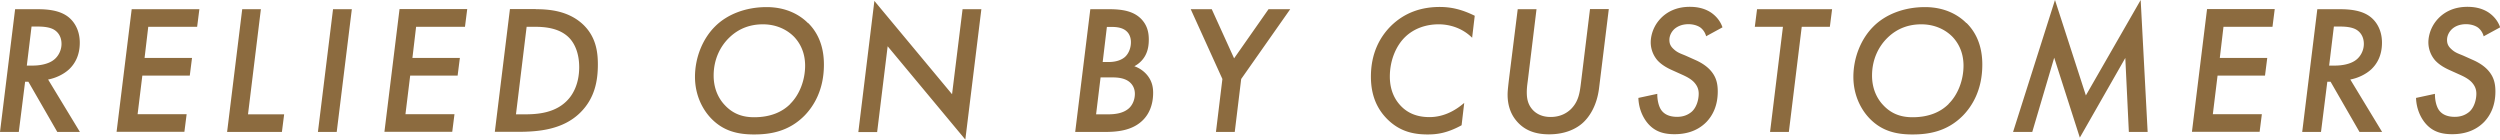 <svg id="_レイヤー_2" data-name="レイヤー 2" xmlns="http://www.w3.org/2000/svg" viewBox="0 0 190.22 10.62"><defs><style>.cls-1{fill:#8c6b3f}</style></defs><g id="_レイヤー_1-2" data-name="レイヤー 1"><path class="cls-1" d="M2.82.7c.73 0 1.68.06 2.35.57.45.34.9.99.9 1.98s-.39 1.62-.81 2.02c-.41.38-1.01.67-1.6.78l2.42 3.99H4.36l-2.2-3.82h-.25l-.48 3.82H0L1.15.7h1.67zm-.78 4.29h.45c.5 0 1.19-.1 1.62-.45.32-.25.57-.7.57-1.2s-.22-.85-.52-1.05c-.25-.17-.66-.27-1.27-.27H2.4l-.36 2.97zM15.01 2.04h-3.73L11 4.41h3.61l-.17 1.34h-3.61l-.36 2.94h3.73l-.17 1.34H8.87L10.02.7h5.15L15 2.04zM19.85.7l-.98 8h2.75l-.17 1.34h-4.17L18.43.7h1.43zM26.77.7l-1.15 9.34h-1.43L25.34.7h1.43zM35.39 2.04h-3.73l-.28 2.37h3.61l-.17 1.34h-3.61l-.36 2.94h3.73l-.17 1.34h-5.16L30.4.69h5.15l-.17 1.34zM40.77.7c1.05 0 2.49.13 3.59 1.16.99.94 1.13 2.09 1.13 3.05 0 1.25-.24 2.56-1.32 3.64-1.34 1.34-3.25 1.48-4.78 1.48h-1.74L38.8.69h1.96zm-1.51 8h.62c.94 0 2.44-.06 3.4-1.19.25-.29.79-1.05.79-2.4 0-1.02-.32-1.78-.77-2.24-.77-.78-1.95-.83-2.61-.83h-.62l-.81 6.65zM61.49 1.75c1.06 1.05 1.2 2.37 1.2 3.17 0 1.92-.77 3.15-1.47 3.87-1.23 1.25-2.68 1.44-3.85 1.44-1.28 0-2.34-.28-3.24-1.2-.74-.76-1.25-1.88-1.25-3.18 0-1.48.59-2.91 1.53-3.84.92-.92 2.33-1.47 3.92-1.47s2.61.67 3.15 1.22zM60.13 7.9c.71-.7 1.13-1.81 1.13-2.9s-.45-1.79-.84-2.2c-.52-.53-1.33-.95-2.37-.95-.9 0-1.81.27-2.59 1.04-.64.63-1.16 1.6-1.16 2.86 0 1.16.5 1.89.87 2.27.66.7 1.43.9 2.21.9 1.23 0 2.13-.39 2.75-1.01zM65.31 10.04L66.53.07l5.91 7.1.8-6.47h1.43l-1.22 9.92-5.91-7.1-.8 6.53h-1.43zM84.38.7c1.04 0 1.86.15 2.44.73.45.46.59.99.59 1.58 0 .35-.04.8-.27 1.22-.13.24-.38.57-.83.81.6.21.92.6 1.02.73.32.42.41.85.41 1.29 0 .99-.36 1.65-.74 2.04-.84.88-2.1.94-3 .94h-2.19L82.96.7h1.41zm-.97 8h.87c.53 0 1.19-.06 1.64-.48.25-.24.43-.63.43-1.08s-.21-.74-.42-.91c-.36-.29-.87-.34-1.29-.34h-.9l-.34 2.8zm.49-3.98h.43c.67 0 1.05-.2 1.26-.38.27-.24.46-.66.46-1.13 0-.39-.15-.66-.31-.81-.31-.31-.81-.35-1.13-.35h-.39l-.32 2.68zM93.01 6.01L90.6.7h1.6l1.7 3.74L96.52.7h1.65l-3.73 5.31-.49 4.03h-1.43l.49-4.03zM112.03 2.89c-.88-.88-1.95-1.04-2.56-1.04-.98 0-1.88.32-2.54.95-.69.66-1.18 1.76-1.18 3.03 0 1.01.36 1.72.81 2.2.53.57 1.25.88 2.2.88 1.25 0 2.16-.66 2.65-1.08l-.2 1.7c-1.13.62-1.92.7-2.58.7-1.12 0-2.14-.24-3.07-1.16-.81-.81-1.25-1.85-1.25-3.24 0-1.72.64-2.98 1.54-3.87 1.02-.99 2.27-1.43 3.7-1.43.85 0 1.67.18 2.66.67l-.2 1.68zM116.91.7l-.64 5.25c-.03.28-.1.66-.1 1.06 0 .45.06.95.49 1.39.25.25.66.5 1.32.5.76 0 1.25-.31 1.55-.6.59-.59.67-1.26.76-1.98l.69-5.63h1.43l-.74 6.01c-.17 1.39-.78 2.27-1.32 2.72-.49.41-1.3.8-2.48.8-1.04 0-1.91-.29-2.54-1.09-.29-.36-.62-.98-.62-1.92 0-.27.03-.57.15-1.55l.62-4.96h1.43zM129.82 2.77c-.07-.27-.22-.5-.42-.66-.27-.2-.64-.27-.92-.27-.55 0-.88.2-1.07.36-.22.2-.39.5-.39.84s.14.53.34.71c.29.27.56.34.91.49l.76.34c.6.27.97.59 1.18.85.38.46.49.95.49 1.53 0 1.08-.38 1.81-.85 2.31-.76.78-1.71.94-2.44.94s-1.36-.15-1.88-.66c-.46-.45-.84-1.2-.87-2.1l1.44-.31c-.01.36.07.92.32 1.26.22.29.59.49 1.19.49.5 0 .85-.17 1.11-.39.36-.32.53-.9.53-1.37 0-.38-.14-.64-.36-.88-.27-.28-.64-.45-.95-.59l-.71-.32c-.34-.15-.79-.39-1.11-.74a2.11 2.11 0 01-.52-1.37c0-.13 0-1.02.74-1.81.5-.53 1.23-.9 2.23-.9.46 0 1.06.07 1.61.43.5.34.76.77.88 1.13l-1.23.67zM137.09 2.04l-.98 8h-1.43l.98-8h-2.14l.17-1.34h5.71l-.17 1.34h-2.14zM149.63 1.75c1.06 1.05 1.2 2.37 1.2 3.17 0 1.92-.77 3.15-1.47 3.87-1.23 1.25-2.68 1.44-3.85 1.44-1.28 0-2.34-.28-3.24-1.2-.74-.76-1.25-1.88-1.25-3.18 0-1.48.59-2.91 1.53-3.84.92-.92 2.33-1.47 3.92-1.47s2.61.67 3.15 1.22zm-1.36 6.15c.71-.7 1.13-1.81 1.13-2.9s-.45-1.79-.84-2.2c-.52-.53-1.33-.95-2.37-.95-.9 0-1.81.27-2.59 1.04-.64.63-1.16 1.6-1.16 2.86 0 1.16.5 1.89.87 2.27.66.7 1.43.9 2.21.9 1.23 0 2.13-.39 2.75-1.01zM153.17 10.04L156.36 0l2.35 7.26L162.88 0l.53 10.04h-1.43l-.27-5.63-3.46 6.06-1.95-6.08-1.67 5.65h-1.48zM172.91 2.04h-3.73l-.28 2.37h3.61l-.17 1.34h-3.61l-.36 2.94h3.73l-.17 1.34h-5.15l1.15-9.34h5.15l-.17 1.34zM177.99.7c.73 0 1.68.06 2.35.57.45.34.9.99.9 1.98s-.39 1.62-.81 2.02c-.41.38-1.01.67-1.6.78l2.42 3.99h-1.72l-2.2-3.82h-.25l-.48 3.82h-1.43L176.32.7h1.67zm-.77 4.29h.45c.5 0 1.19-.1 1.62-.45.32-.25.57-.7.57-1.2s-.22-.85-.52-1.05c-.25-.17-.66-.27-1.27-.27h-.49l-.36 2.97zM188.98 2.77c-.07-.27-.22-.5-.42-.66-.27-.2-.64-.27-.92-.27-.55 0-.88.2-1.06.36-.22.2-.39.5-.39.84s.14.53.34.71c.29.27.56.34.91.49l.76.34c.6.27.97.59 1.18.85.38.46.49.95.49 1.53 0 1.08-.38 1.81-.85 2.31-.76.78-1.71.94-2.44.94s-1.36-.15-1.88-.66c-.46-.45-.84-1.2-.87-2.1l1.44-.31c-.01.36.07.92.32 1.26.22.29.59.49 1.19.49.5 0 .85-.17 1.11-.39.36-.32.53-.9.53-1.37 0-.38-.14-.64-.36-.88-.27-.28-.64-.45-.95-.59l-.71-.32c-.34-.15-.79-.39-1.11-.74a2.11 2.11 0 01-.52-1.37c0-.13 0-1.02.74-1.81.5-.53 1.23-.9 2.23-.9.46 0 1.06.07 1.61.43.5.34.76.77.88 1.13l-1.23.67z"/></g></svg>